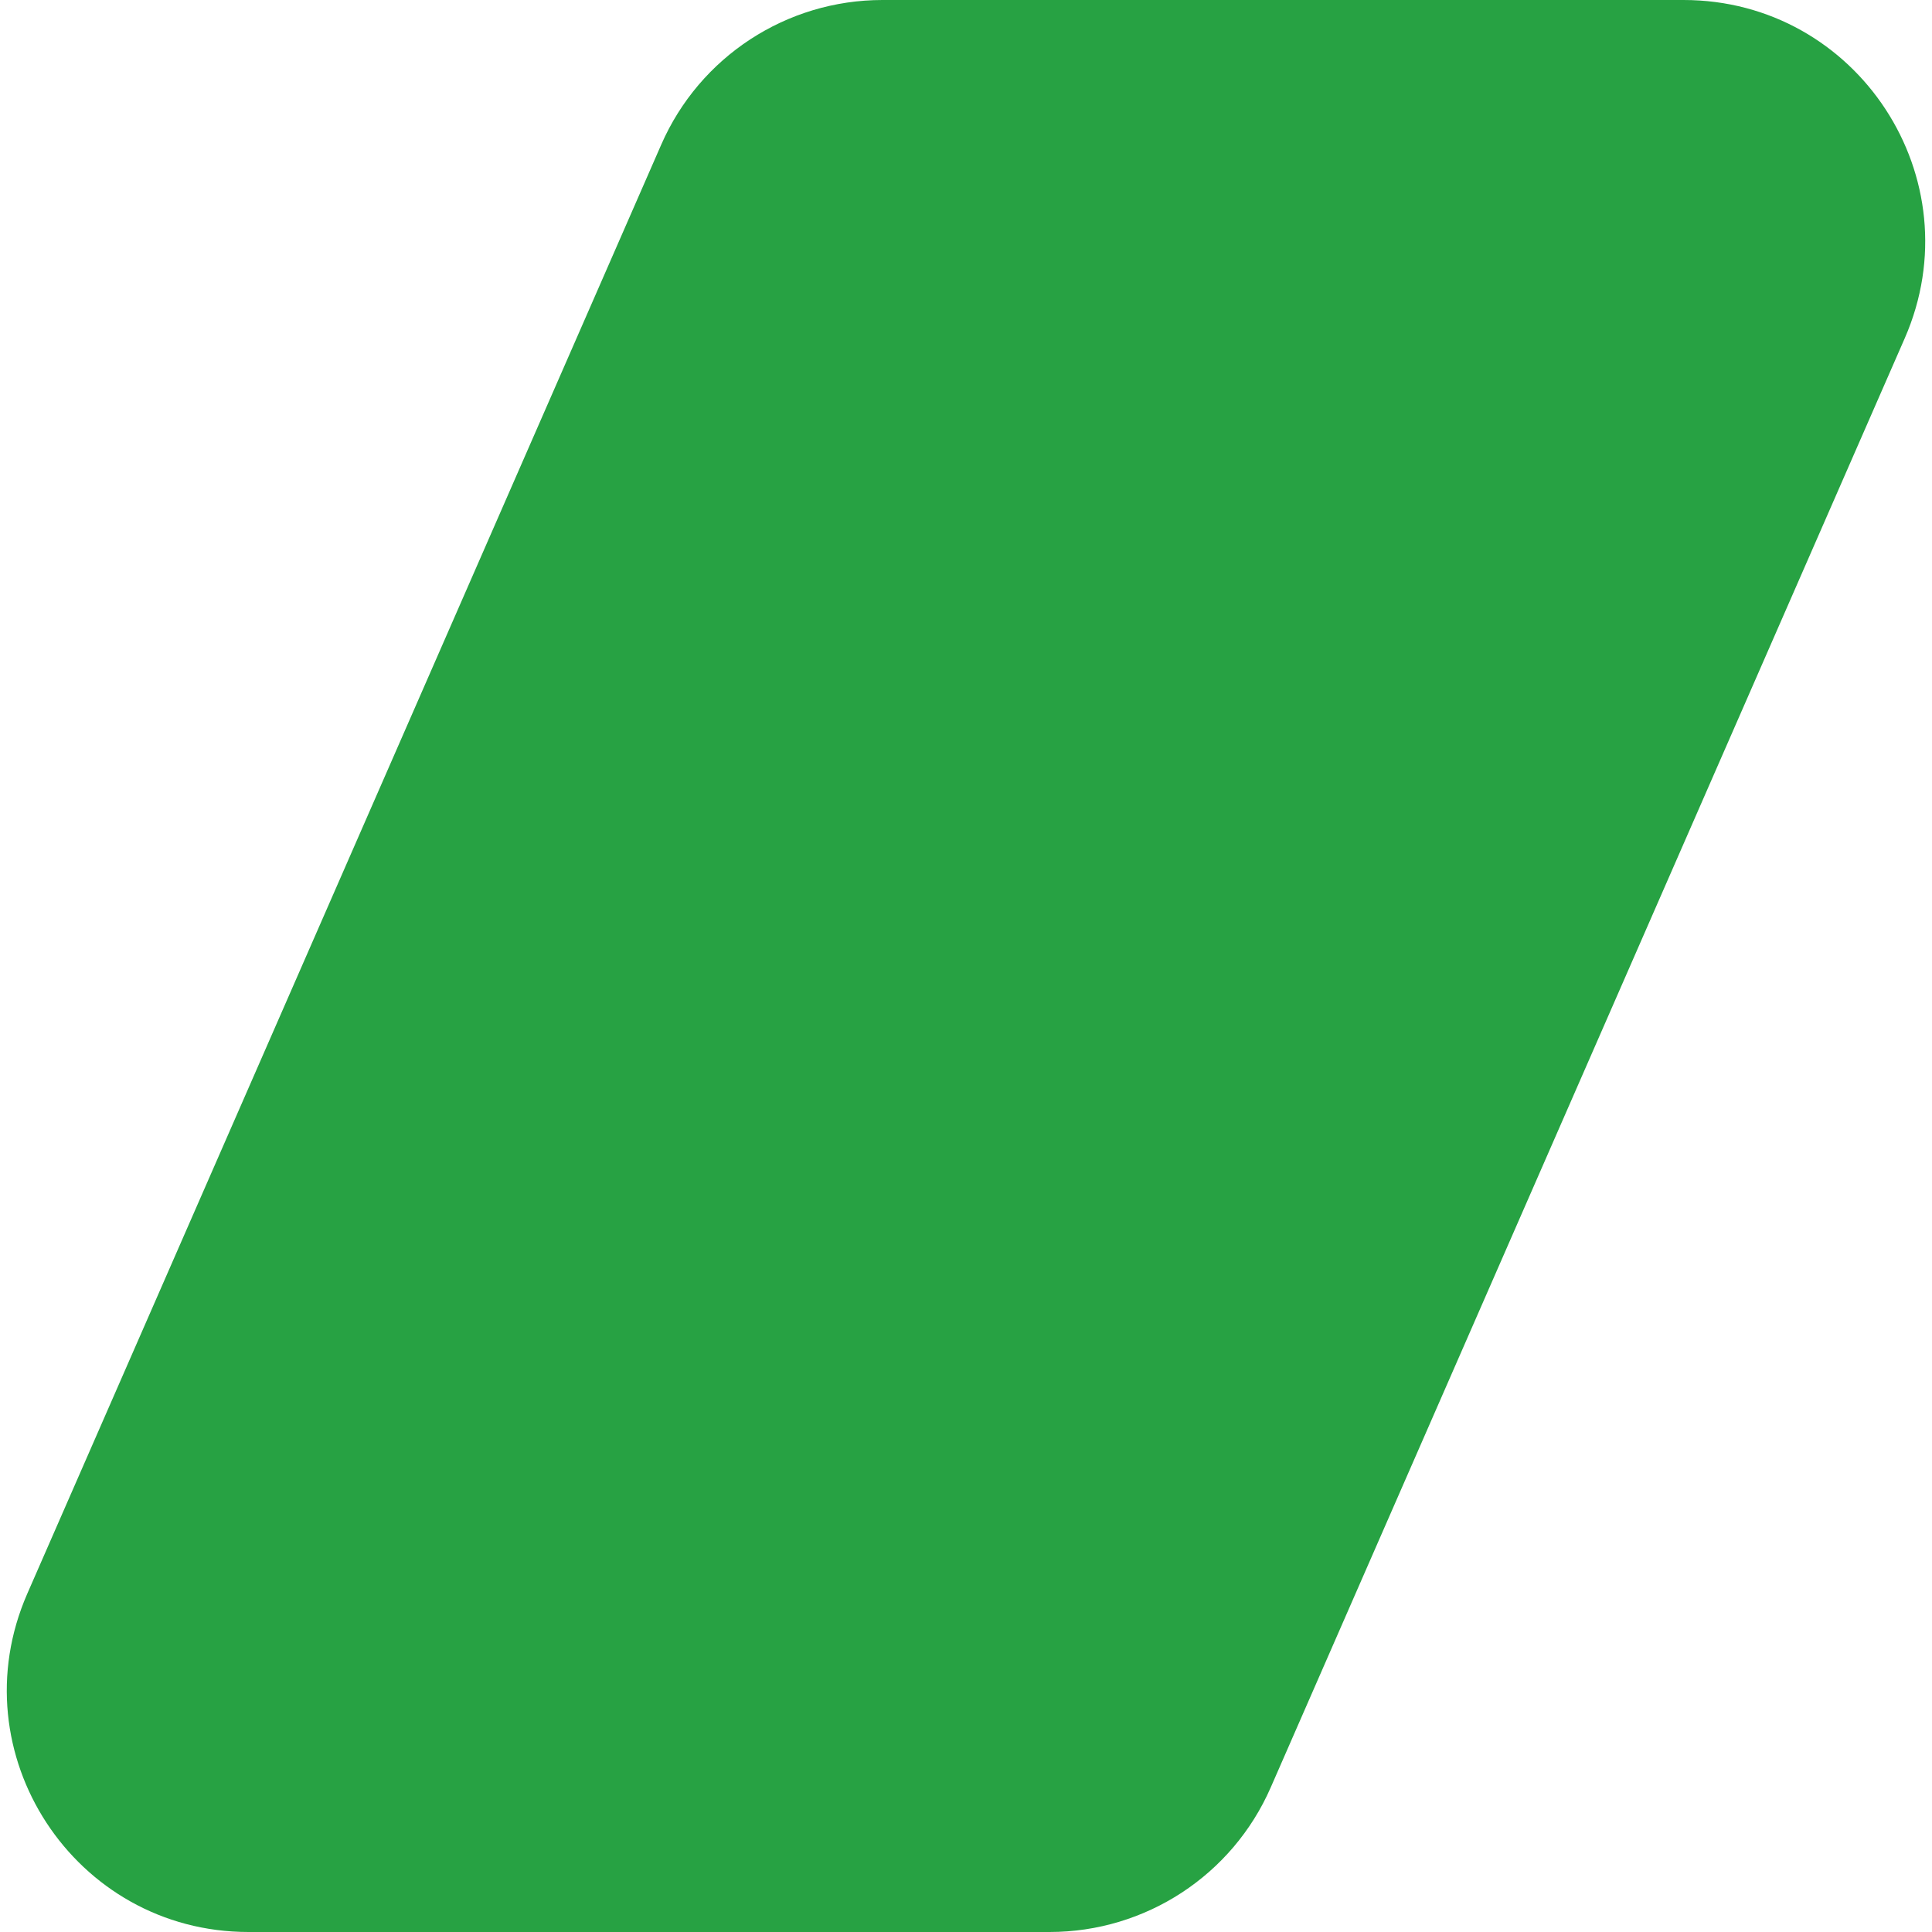 <?xml version="1.0" encoding="UTF-8"?> <svg xmlns="http://www.w3.org/2000/svg" width="16" height="16" viewBox="0 0 16 16" fill="none"> <path d="M5.476 1.198C5.794 0.47 6.513 0 7.308 0H13.942C15.384 0 16.352 1.48 15.774 2.802L10.524 14.802C10.206 15.53 9.487 16 8.692 16H2.058C0.616 16 -0.352 14.52 0.226 13.198L5.476 1.198Z" fill="#27A243"></path> </svg> 